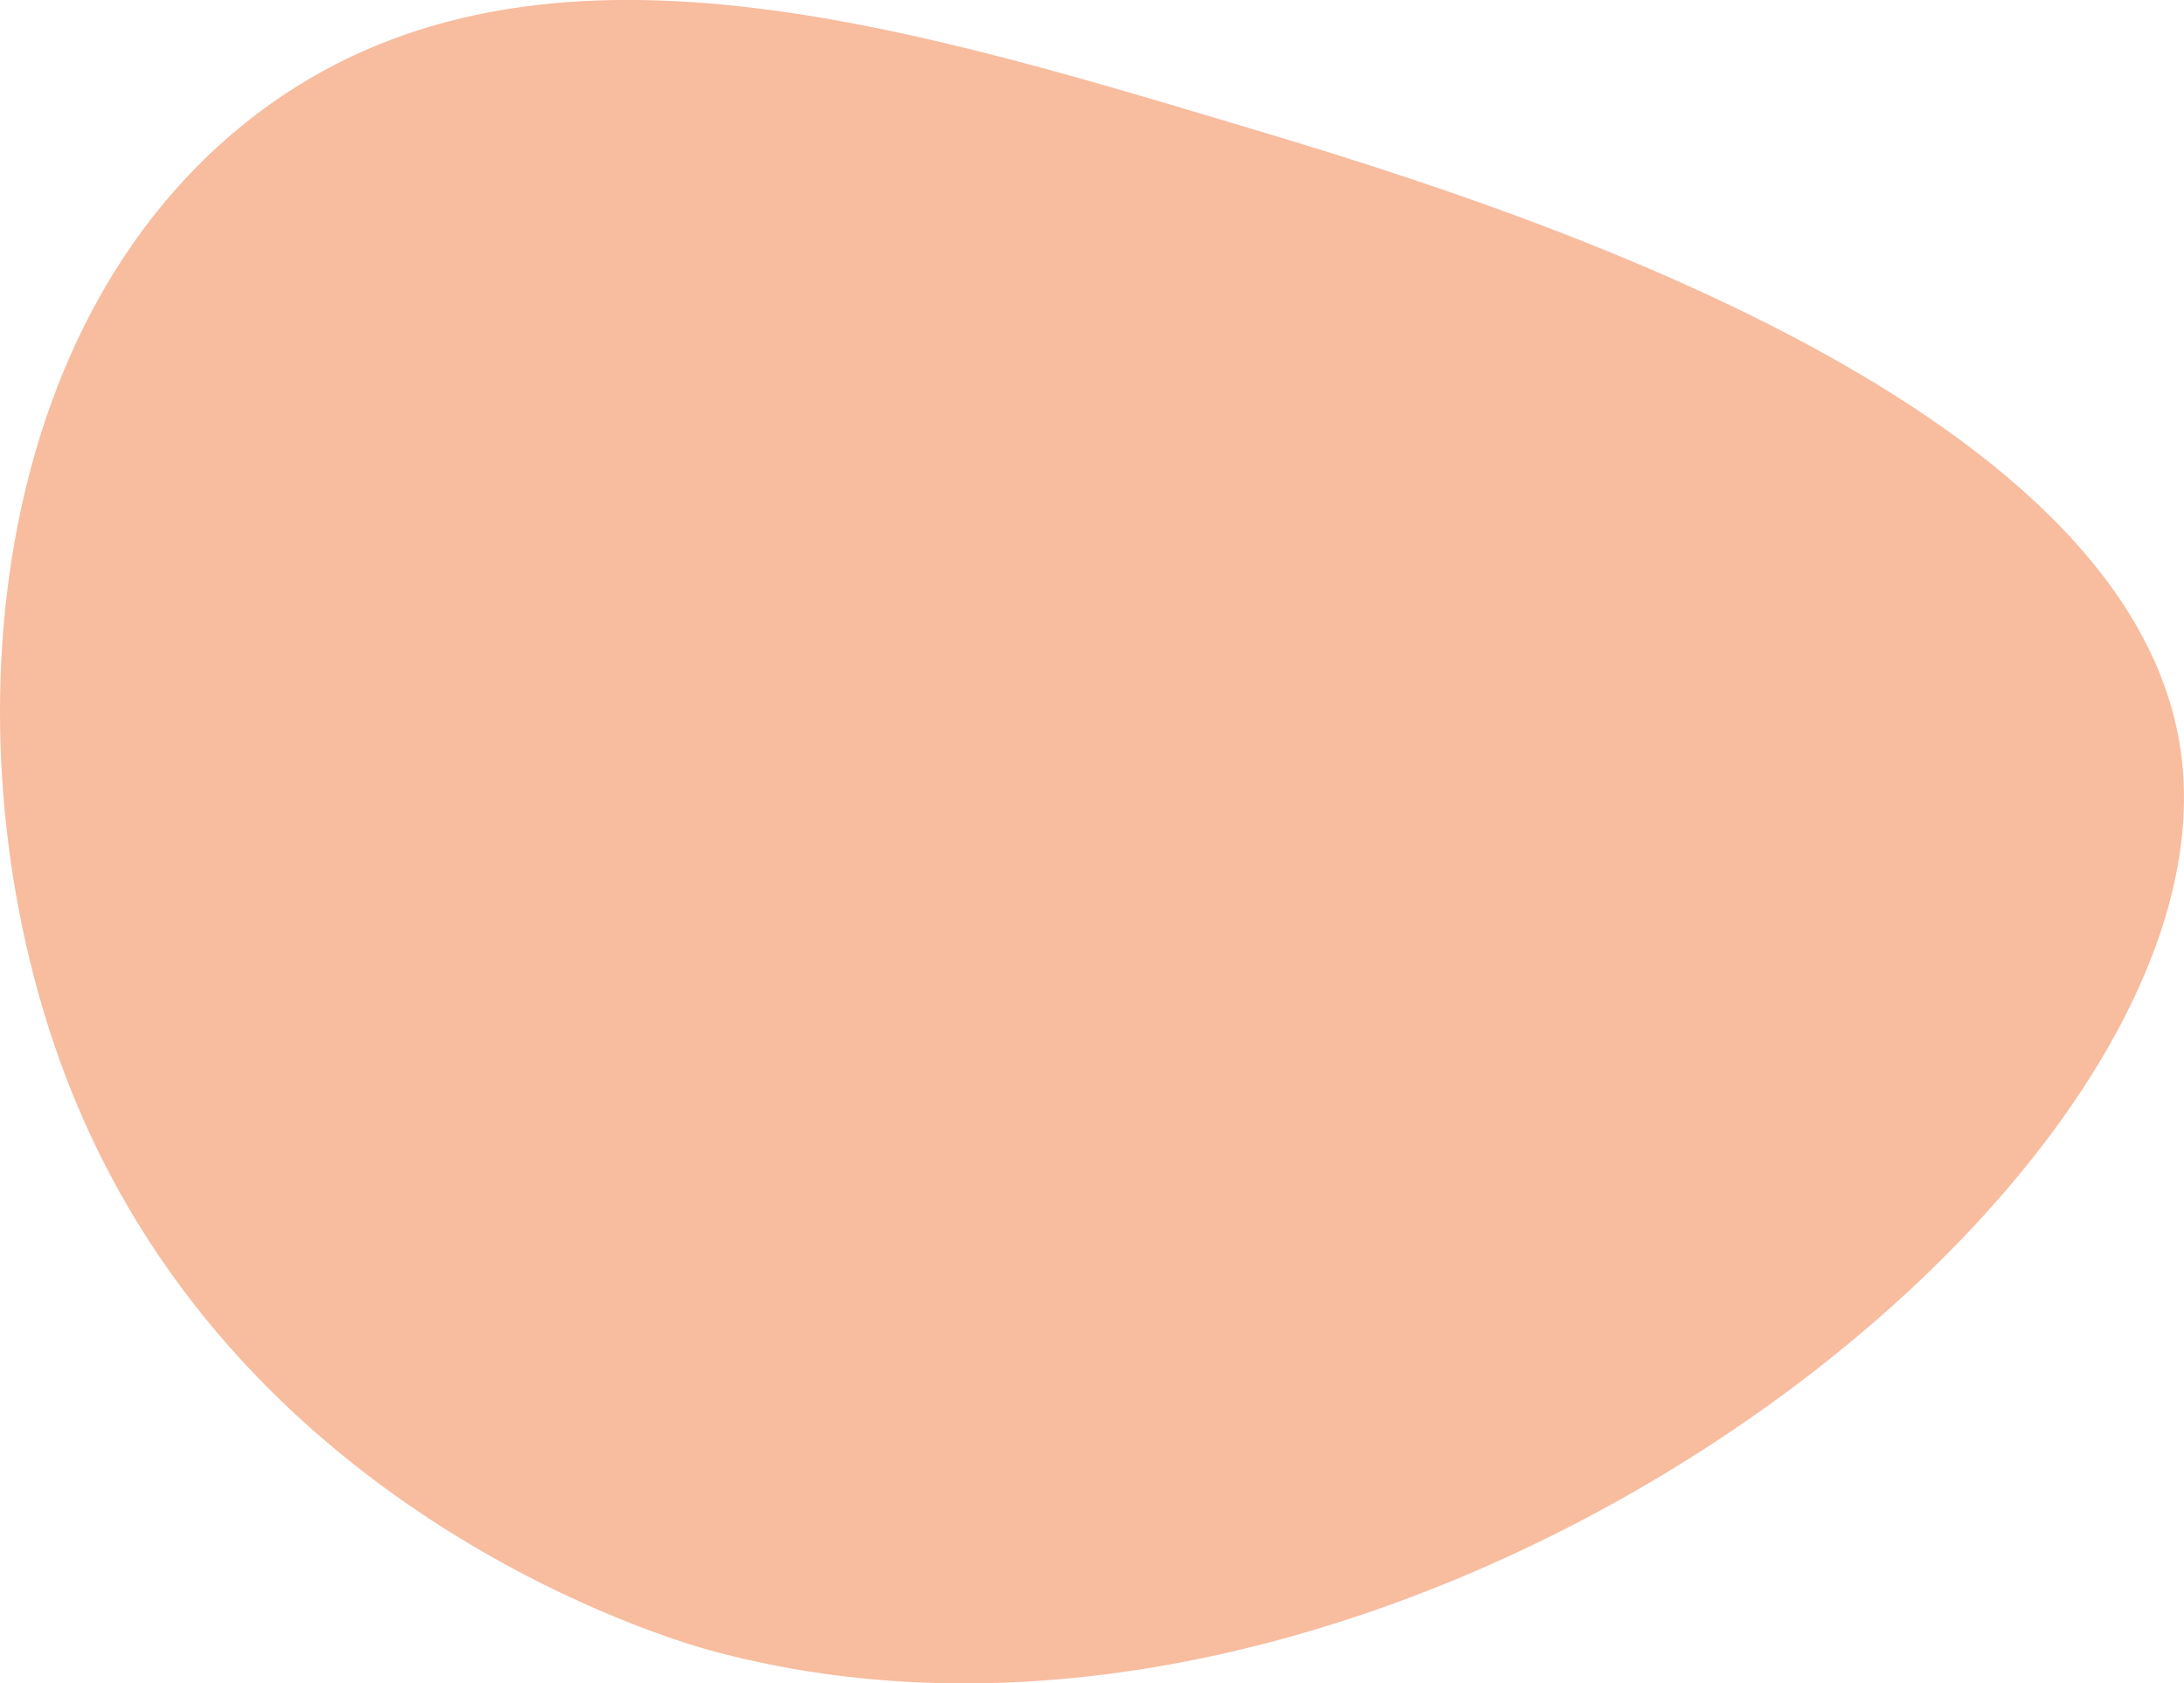 <?xml version="1.0" encoding="utf-8"?>
<!-- Generator: Adobe Illustrator 27.1.0, SVG Export Plug-In . SVG Version: 6.00 Build 0)  -->
<svg version="1.1" id="Laag_1" xmlns="http://www.w3.org/2000/svg" xmlns:xlink="http://www.w3.org/1999/xlink" x="0px" y="0px"
	 viewBox="0 0 329.11 253.74" style="enable-background:new 0 0 329.11 253.74;" xml:space="preserve">
<style type="text/css">
	.st0{opacity:0.2;fill:none;stroke:#3C3C3B;stroke-width:7;stroke-miterlimit:10;}
	.st1{fill:#F8BC9F;}
	
		.st2{clip-path:url(#SVGID_00000132071156001461647550000001621559966083492528_);fill:none;stroke:#3C3C3B;stroke-width:7;stroke-miterlimit:10;}
	.st3{fill:#ED6E5B;}
	.st4{fill:#C3DB99;}
</style>
<path class="st1" d="M11.26,165.69c25.96,62.97,90.1,81.54,95.9,83.11c102.61,27.87,229.14-68.44,221.63-134.26
	c-6.28-55.06-105.91-84.87-142.78-95.9c-52.9-15.83-108.76-32.53-149.18,0C-4.32,51.78-8.08,118.76,11.26,165.69z"/>
</svg>
